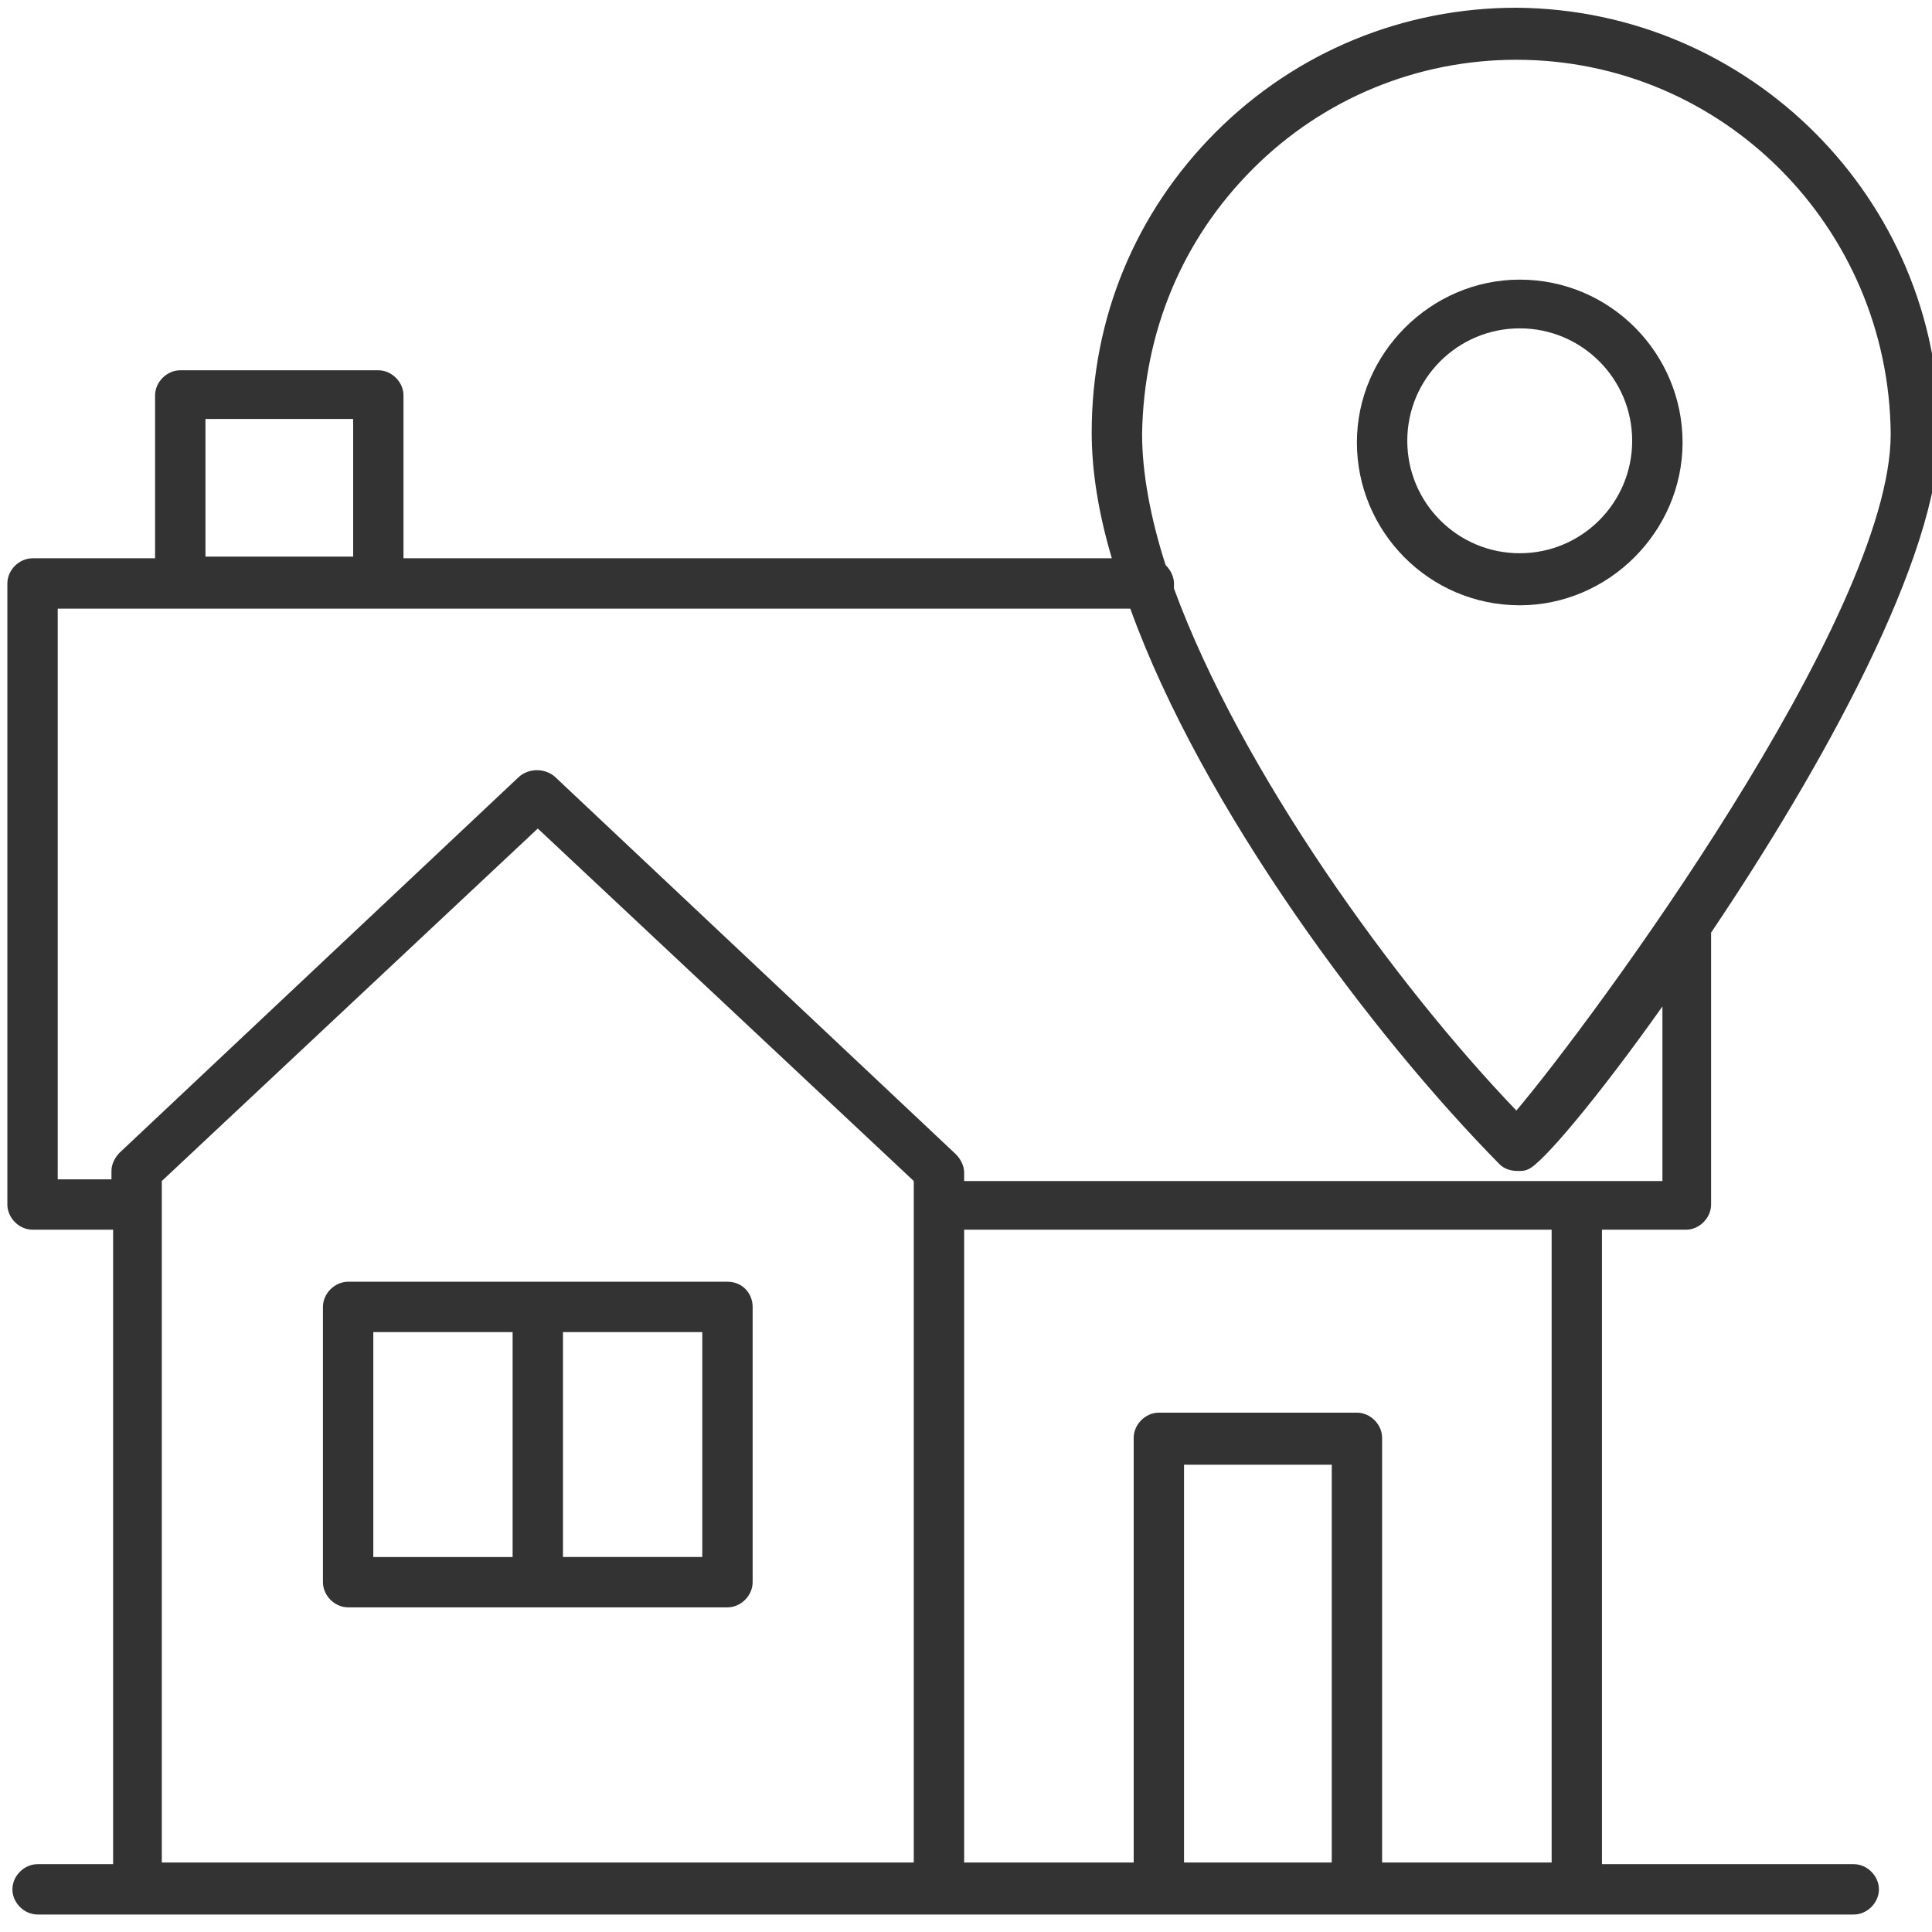 <!-- Generated by IcoMoon.io -->
<svg version="1.1" xmlns="http://www.w3.org/2000/svg" width="64" height="64" viewBox="0 0 64 64">
<title>move-building</title>
<path fill="#333" d="M55.848 40.736c0.445 0 0.834-0.389 0.834-0.834v-9.008c3.67-5.449 7.562-12.455 7.562-16.57v0c0-7.729-6.283-14.012-14.012-14.068 0 0 0 0 0 0-3.725 0-7.284 1.446-9.953 4.115s-4.115 6.172-4.115 9.953c0 1.279 0.222 2.669 0.667 4.17h-23.465v-5.394c0-0.445-0.389-0.834-0.834-0.834h-6.561c-0.445 0-0.834 0.389-0.834 0.834v5.394h-4.059c-0.445 0-0.834 0.389-0.834 0.834v20.573c0 0.445 0.389 0.834 0.834 0.834h2.669v21.018h-2.502c-0.445 0-0.834 0.389-0.834 0.834s0.389 0.834 0.834 0.834h60.163c0.445 0 0.834-0.389 0.834-0.834s-0.389-0.834-0.834-0.834h-8.341v-21.018h2.78zM41.502 5.594c2.335-2.335 5.449-3.614 8.73-3.614 0 0 0 0 0 0 6.839 0 12.344 5.56 12.4 12.4 0 6.061-9.953 19.517-12.4 22.408-4.004-4.17-9.119-11.232-11.343-17.293 0-0.056 0-0.111 0-0.167 0-0.222-0.111-0.445-0.278-0.612-0.5-1.557-0.778-3.058-0.778-4.337 0.056-3.392 1.334-6.45 3.67-8.785zM6.806 13.879h4.893v4.559h-4.893v-4.559zM1.912 39.068v-18.905h35.531c2.391 6.617 8.007 14.123 12.233 18.405 0.167 0.167 0.389 0.222 0.612 0.222 0.111 0 0.222 0 0.334-0.056 0.445-0.167 2.28-2.335 4.448-5.394v5.783h-23.131v-0.278c0-0.222-0.111-0.445-0.278-0.612l-13.289-12.511c-0.334-0.278-0.834-0.278-1.168 0l-13.234 12.455c-0.167 0.167-0.278 0.389-0.278 0.612v0.278h-1.779zM5.36 61.698v-22.575l12.455-11.677 12.455 11.677v22.575h-24.91zM44.116 61.698h-4.893c0-0.056 0-0.111 0-0.167v-13.011h4.893v13.067c0 0.056 0 0.111 0 0.111zM51.4 61.698h-5.616c0-0.056 0-0.111 0-0.167v-13.901c0-0.445-0.389-0.834-0.834-0.834h-6.561c-0.445 0-0.834 0.389-0.834 0.834v13.901c0 0.056 0 0.111 0 0.167h-5.616v-20.963h19.461v20.963z"></path>
<path fill="#333" d="M24.098 42.459h-12.566c-0.445 0-0.834 0.389-0.834 0.834v9.119c0 0.445 0.389 0.834 0.834 0.834h12.566c0.445 0 0.834-0.389 0.834-0.834v-9.119c0-0.445-0.334-0.834-0.834-0.834zM12.366 44.128h4.615v7.451h-4.615v-7.451zM23.264 51.578h-4.615v-7.451h4.615v7.451z"></path>
<path fill="#333" d="M50.343 20.051c-3.003 0-5.394-2.447-5.394-5.394s2.447-5.394 5.394-5.394c3.003 0 5.394 2.447 5.394 5.394s-2.447 5.394-5.394 5.394zM50.343 10.877c-2.057 0-3.725 1.668-3.725 3.725s1.668 3.725 3.725 3.725c2.057 0 3.725-1.668 3.725-3.725s-1.668-3.725-3.725-3.725z"></path>
</svg>
